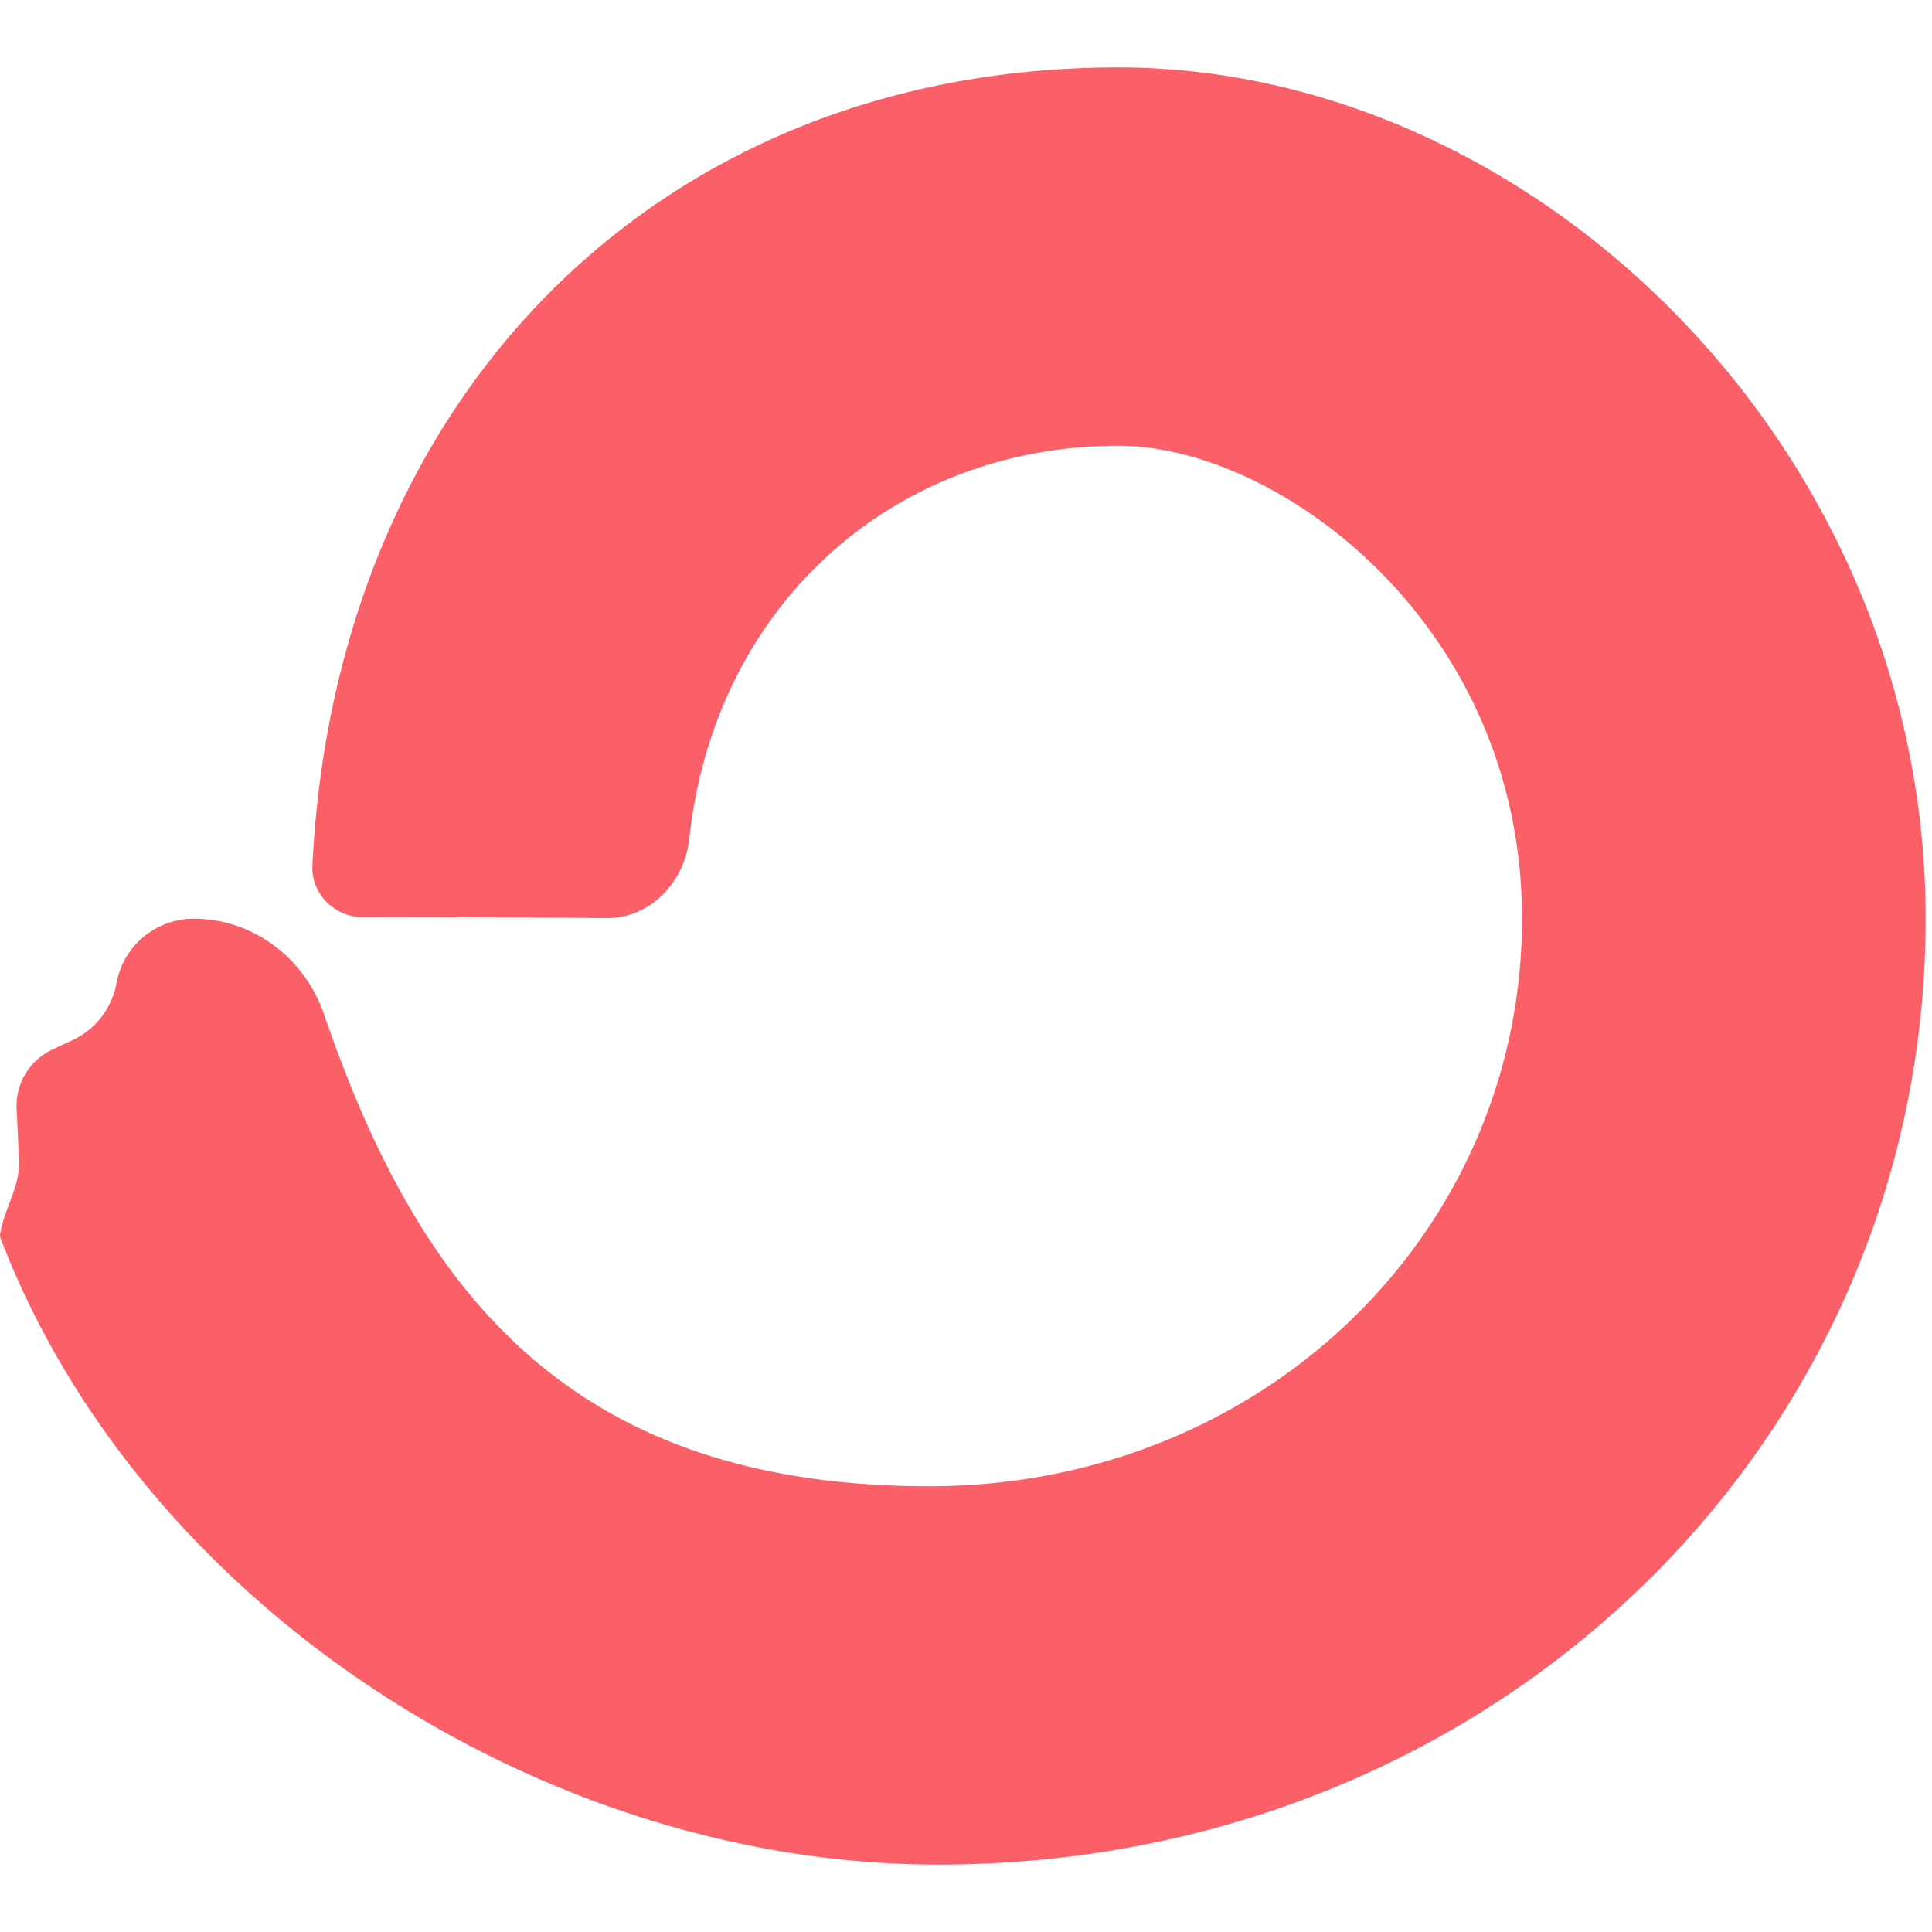 <svg width="32" height="32" class="text-red-500" arial-label="ConvertKit logo" viewBox="0 0 172 160" fill="none" xmlns="http://www.w3.org/2000/svg"><path d="M82.72 126.316c29.77 0 52.78-22.622 52.78-50.526 0-26.143-21.617-42.106-35.935-42.106-19.945 0-35.93 14.084-38.198 34.988-.418 3.856-3.476 7.09-7.355 7.061-6.423-.046-15.746-.1-21.658-.08-2.555.008-4.669-2.065-4.543-4.618.89-18.123 6.914-35.07 18.402-48.087C58.976 8.488 77.561 0 99.565 0c36.969 0 71.869 33.786 71.869 75.79 0 46.508-38.312 84.21-87.927 84.21-35.384 0-71.021-23.258-83.464-55.775a.702.702 0 0 1-.03-.377c.165-.962.494-1.841.818-2.707.471-1.258.931-2.488.864-3.906l-.215-4.529a5.523 5.523 0 0 1 3.18-5.263l1.798-.842a6.982 6.982 0 0 0 3.912-5.075 6.993 6.993 0 0 1 6.887-5.736c5.282 0 9.875 3.515 11.59 8.512 8.307 24.212 21.511 42.014 53.873 42.014z" fill="#fb6068"></path></svg>